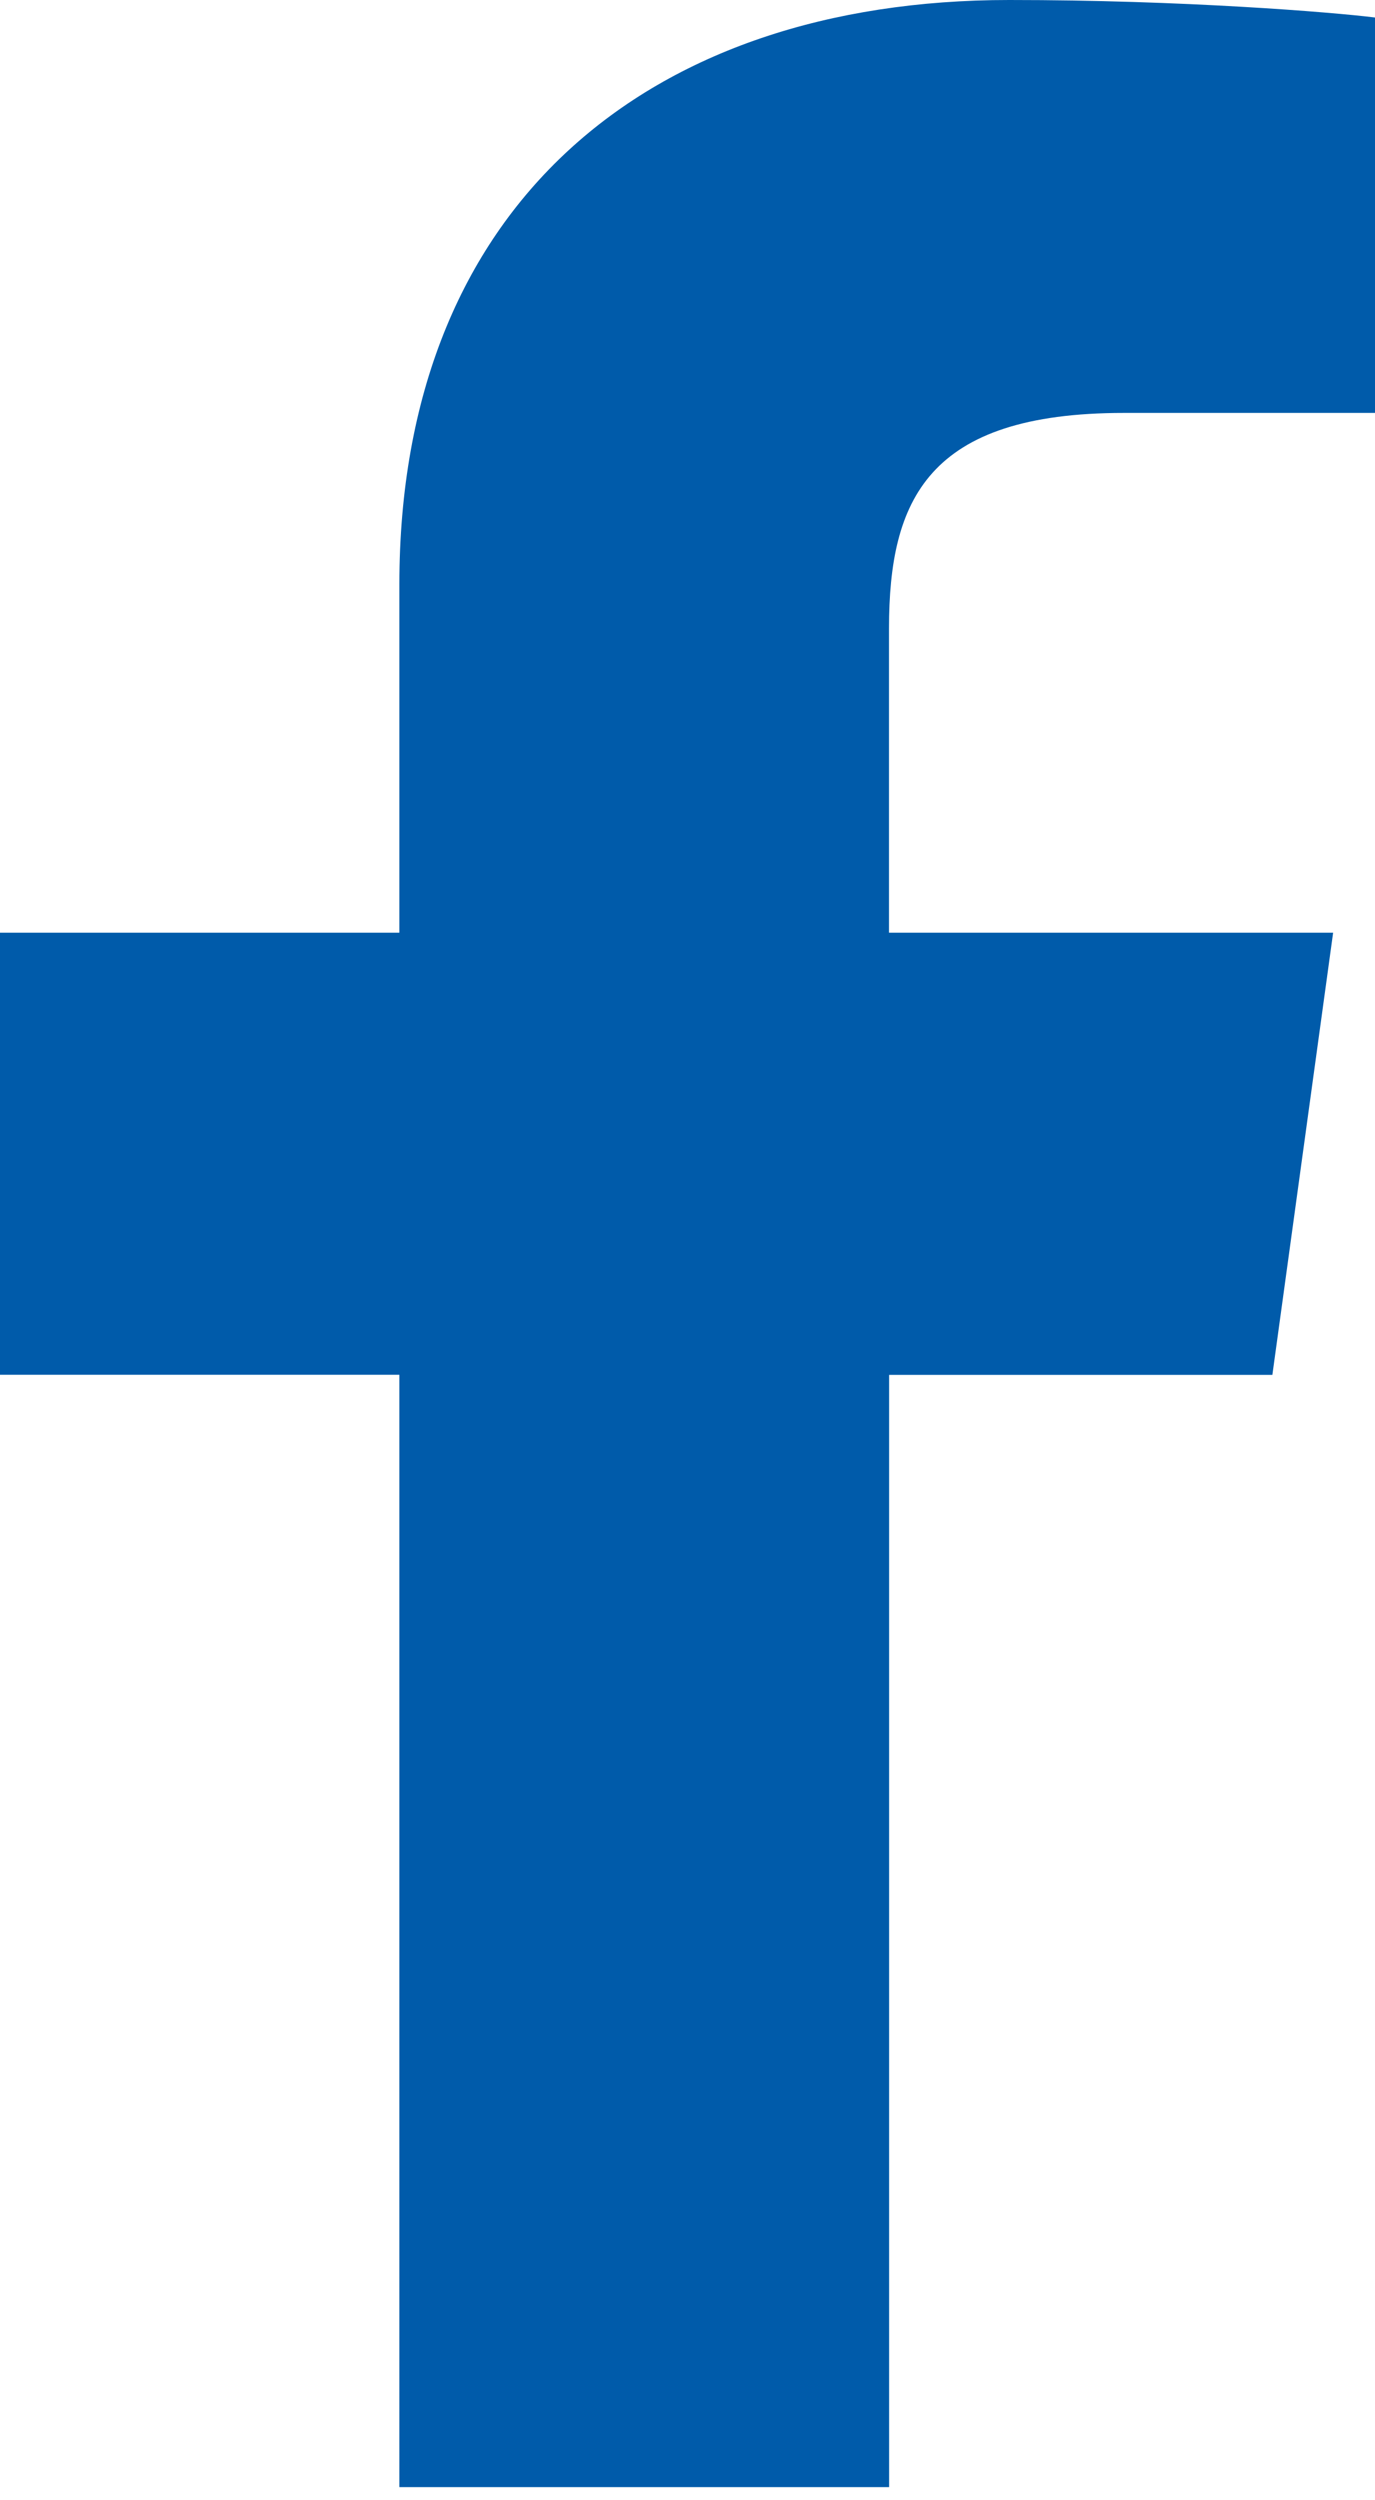 <svg width="11" height="20" viewBox="0 0 11 20" fill="none" xmlns="http://www.w3.org/2000/svg">
<path d="M8.992 3.303H11V0.14C10.653 0.097 9.462 0 8.074 0C5.179 0 3.195 1.647 3.195 4.674V7.461H0V10.997H3.195V19.895H7.113V10.998H10.179L10.665 7.461H7.112V5.025C7.113 4.003 7.417 3.303 8.992 3.303Z" fill="#005BAA"/>
</svg>
